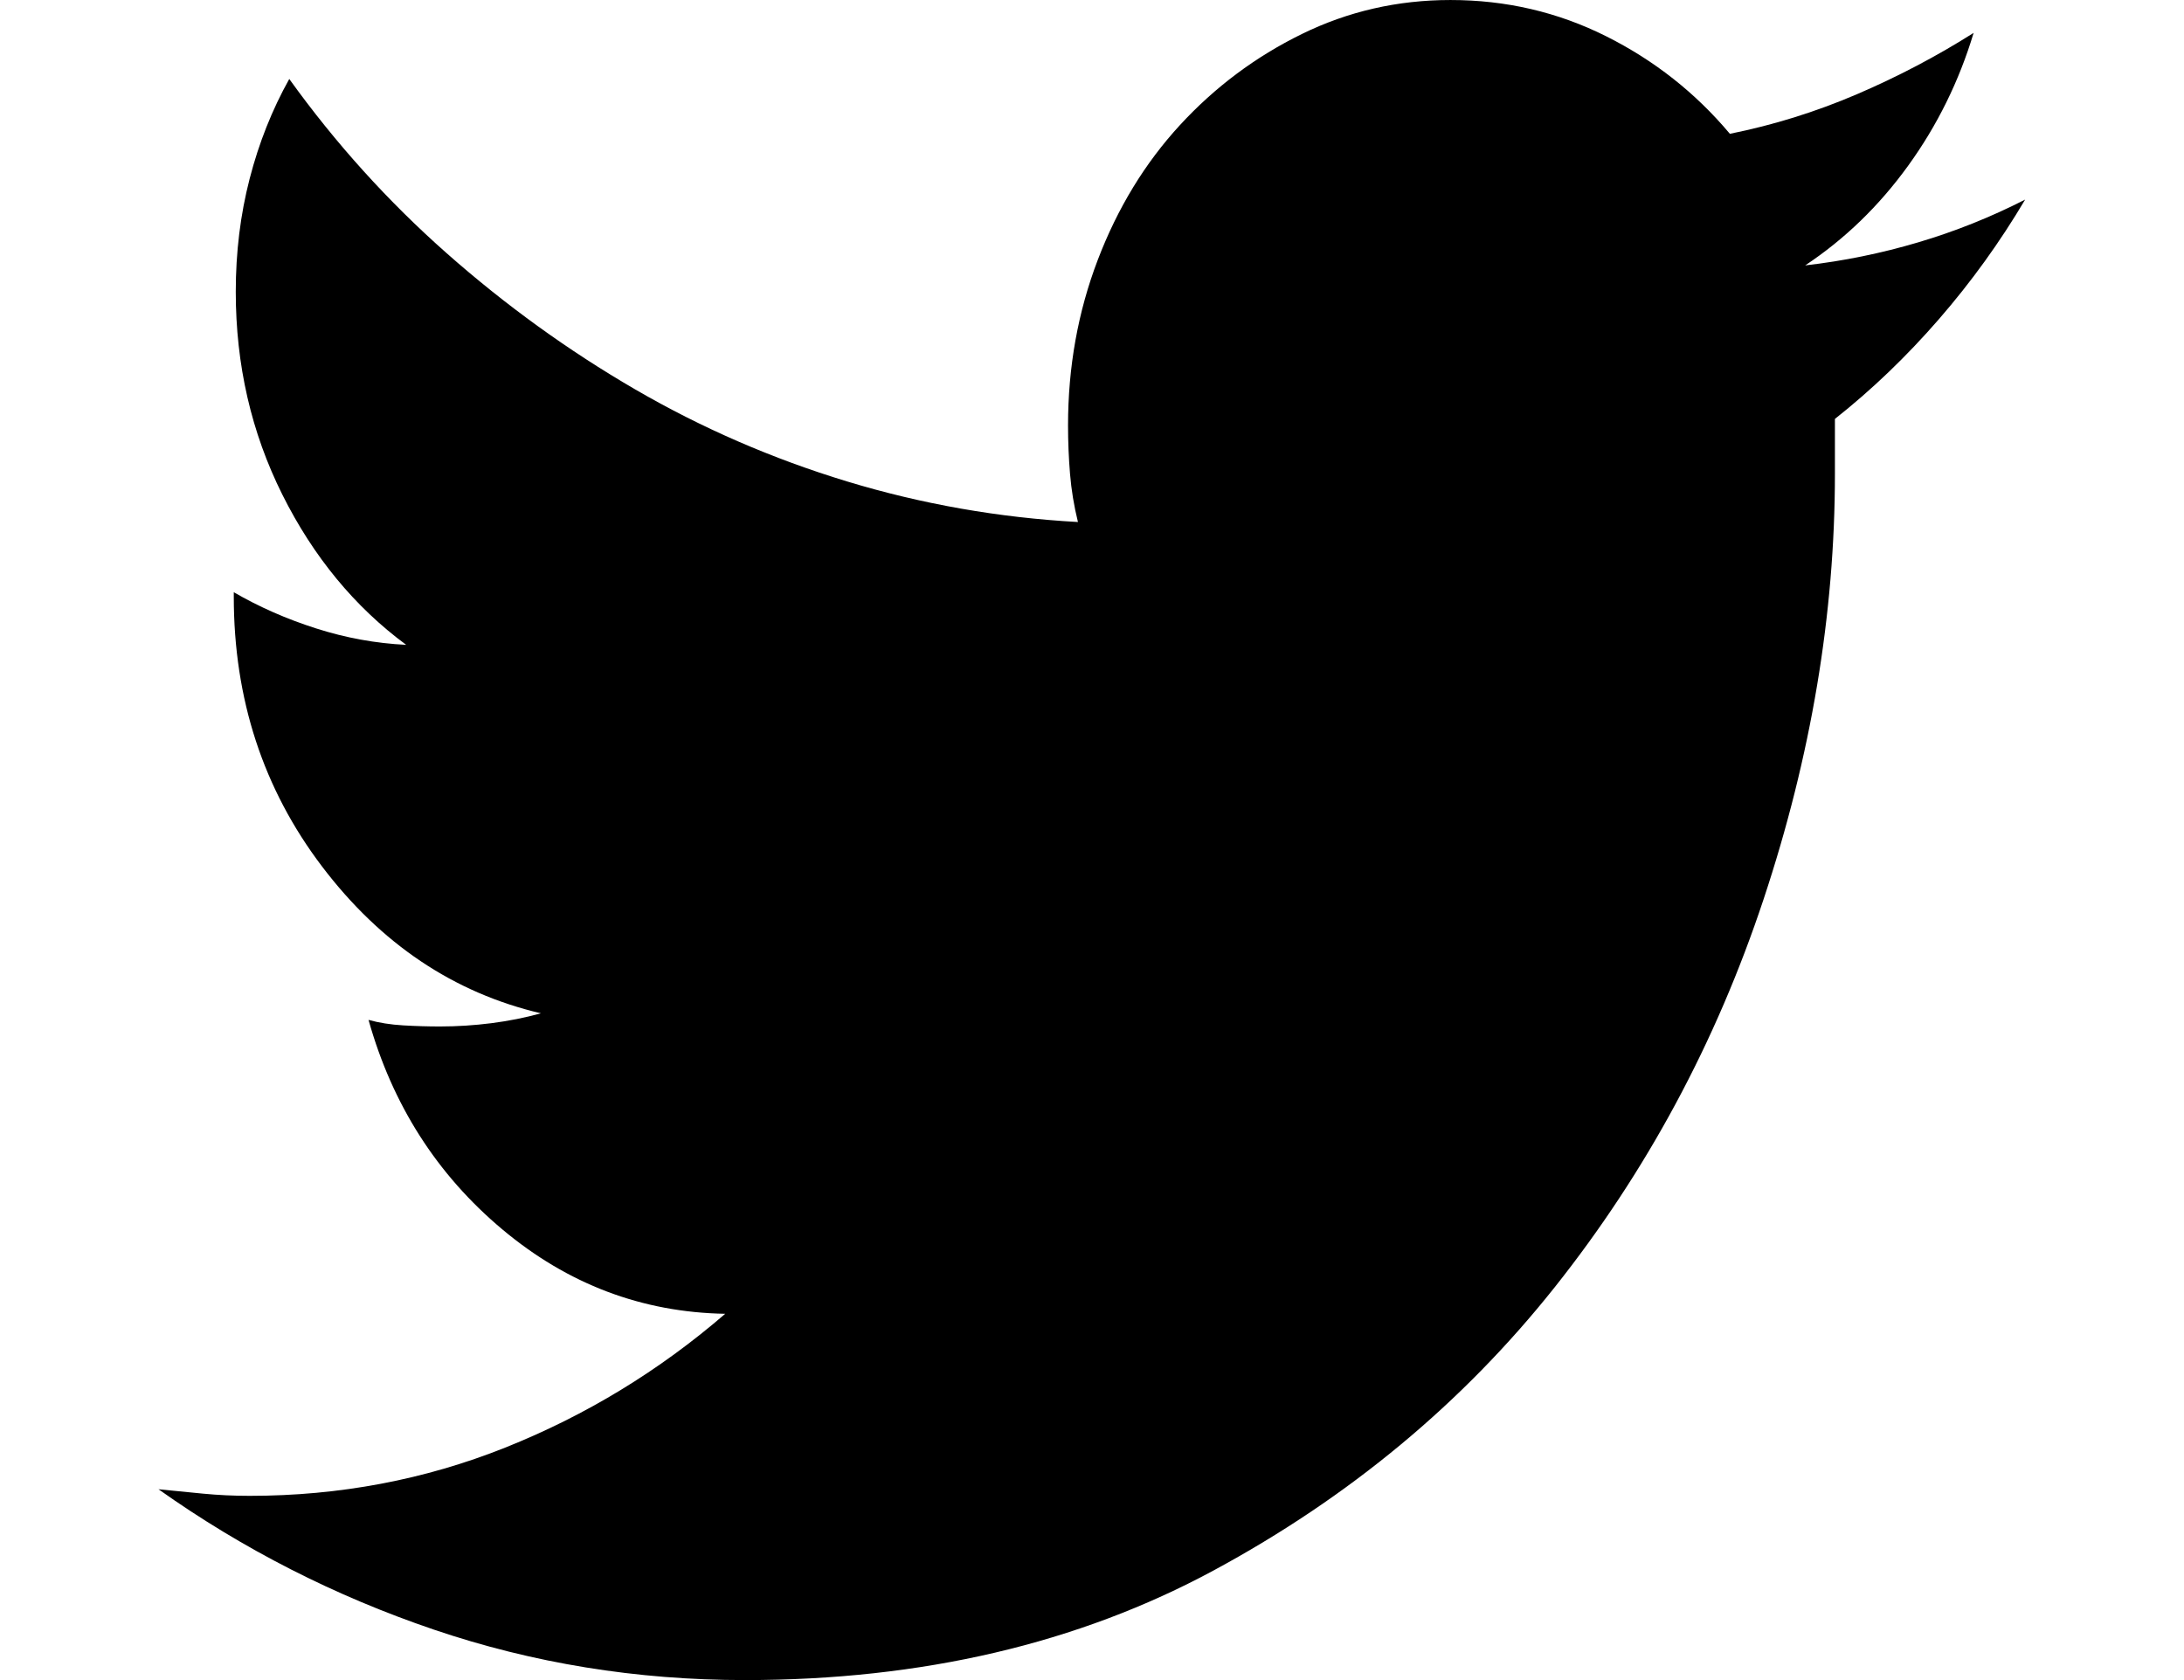 <svg version="1.1" xmlns="http://www.w3.org/2000/svg" width="13" height="10" viewBox="0 0 1138 1024">
<path d="M1021.826 255.332c0 5.348 0 10.917 0 16.711 0 5.792 0 11.362 0 16.71 0 85.556-14.494 172.003-43.482 259.342s-71.463 166.211-127.426 236.616c-55.963 70.406-125.211 127.888-207.747 172.45s-177.752 66.84-285.652 66.84c-66.028 0-129.238-10.249-189.63-30.747s-116.354-49.017-167.889-85.556c8.857 0.891 17.916 1.782 27.176 2.674s18.721 1.337 28.384 1.337c54.755 0 106.692-9.803 155.81-29.41s93.808-46.788 134.069-81.546c-50.729-0.891-96.022-18.047-135.881-51.467s-67.035-75.976-81.529-127.666c6.442 1.782 13.487 2.897 21.137 3.342s15.098 0.668 22.345 0.668c10.468 0 20.936-0.668 31.404-2.005s20.533-3.342 30.196-6.015c-53.145-12.477-97.633-42.332-133.465-89.567s-53.749-102.043-53.749-164.428c0-0.891 0-1.559 0-2.005s0-0.668 0-0.668c15.299 8.912 32.007 16.265 50.125 22.058s36.436 9.135 54.956 10.026c-31.404-23.172-56.567-53.695-75.49-91.572s-28.384-79.095-28.384-123.655c0-24.063 2.818-47.011 8.455-68.846s13.689-42.109 24.157-60.825c28.183 39.214 60.19 74.639 96.023 106.277s74.080 59.265 114.744 82.883c40.664 23.617 83.743 42.332 129.238 56.146s92.399 22.058 140.712 24.731c-2.416-9.804-4.026-19.607-4.831-29.41s-1.208-19.607-1.208-29.41c0-35.649 6.039-69.292 18.117-100.93s28.787-59.042 50.125-82.214c21.338-23.172 46.099-41.664 74.282-55.478s58.379-20.721 90.587-20.721c33.819 0 65.424 7.352 94.815 22.058s54.554 34.534 75.49 59.488c26.572-5.348 52.339-13.368 77.301-24.063s48.716-23.171 71.262-37.431c-8.857 29.41-22.144 56.369-39.858 80.877s-38.651 44.784-62.807 60.825c23.352-2.674 46.3-7.352 68.846-14.037s44.287-15.373 65.223-26.068c-15.299 25.845-32.813 50.13-52.541 72.856s-40.865 43.001-63.411 60.825z"></path>
</svg>
